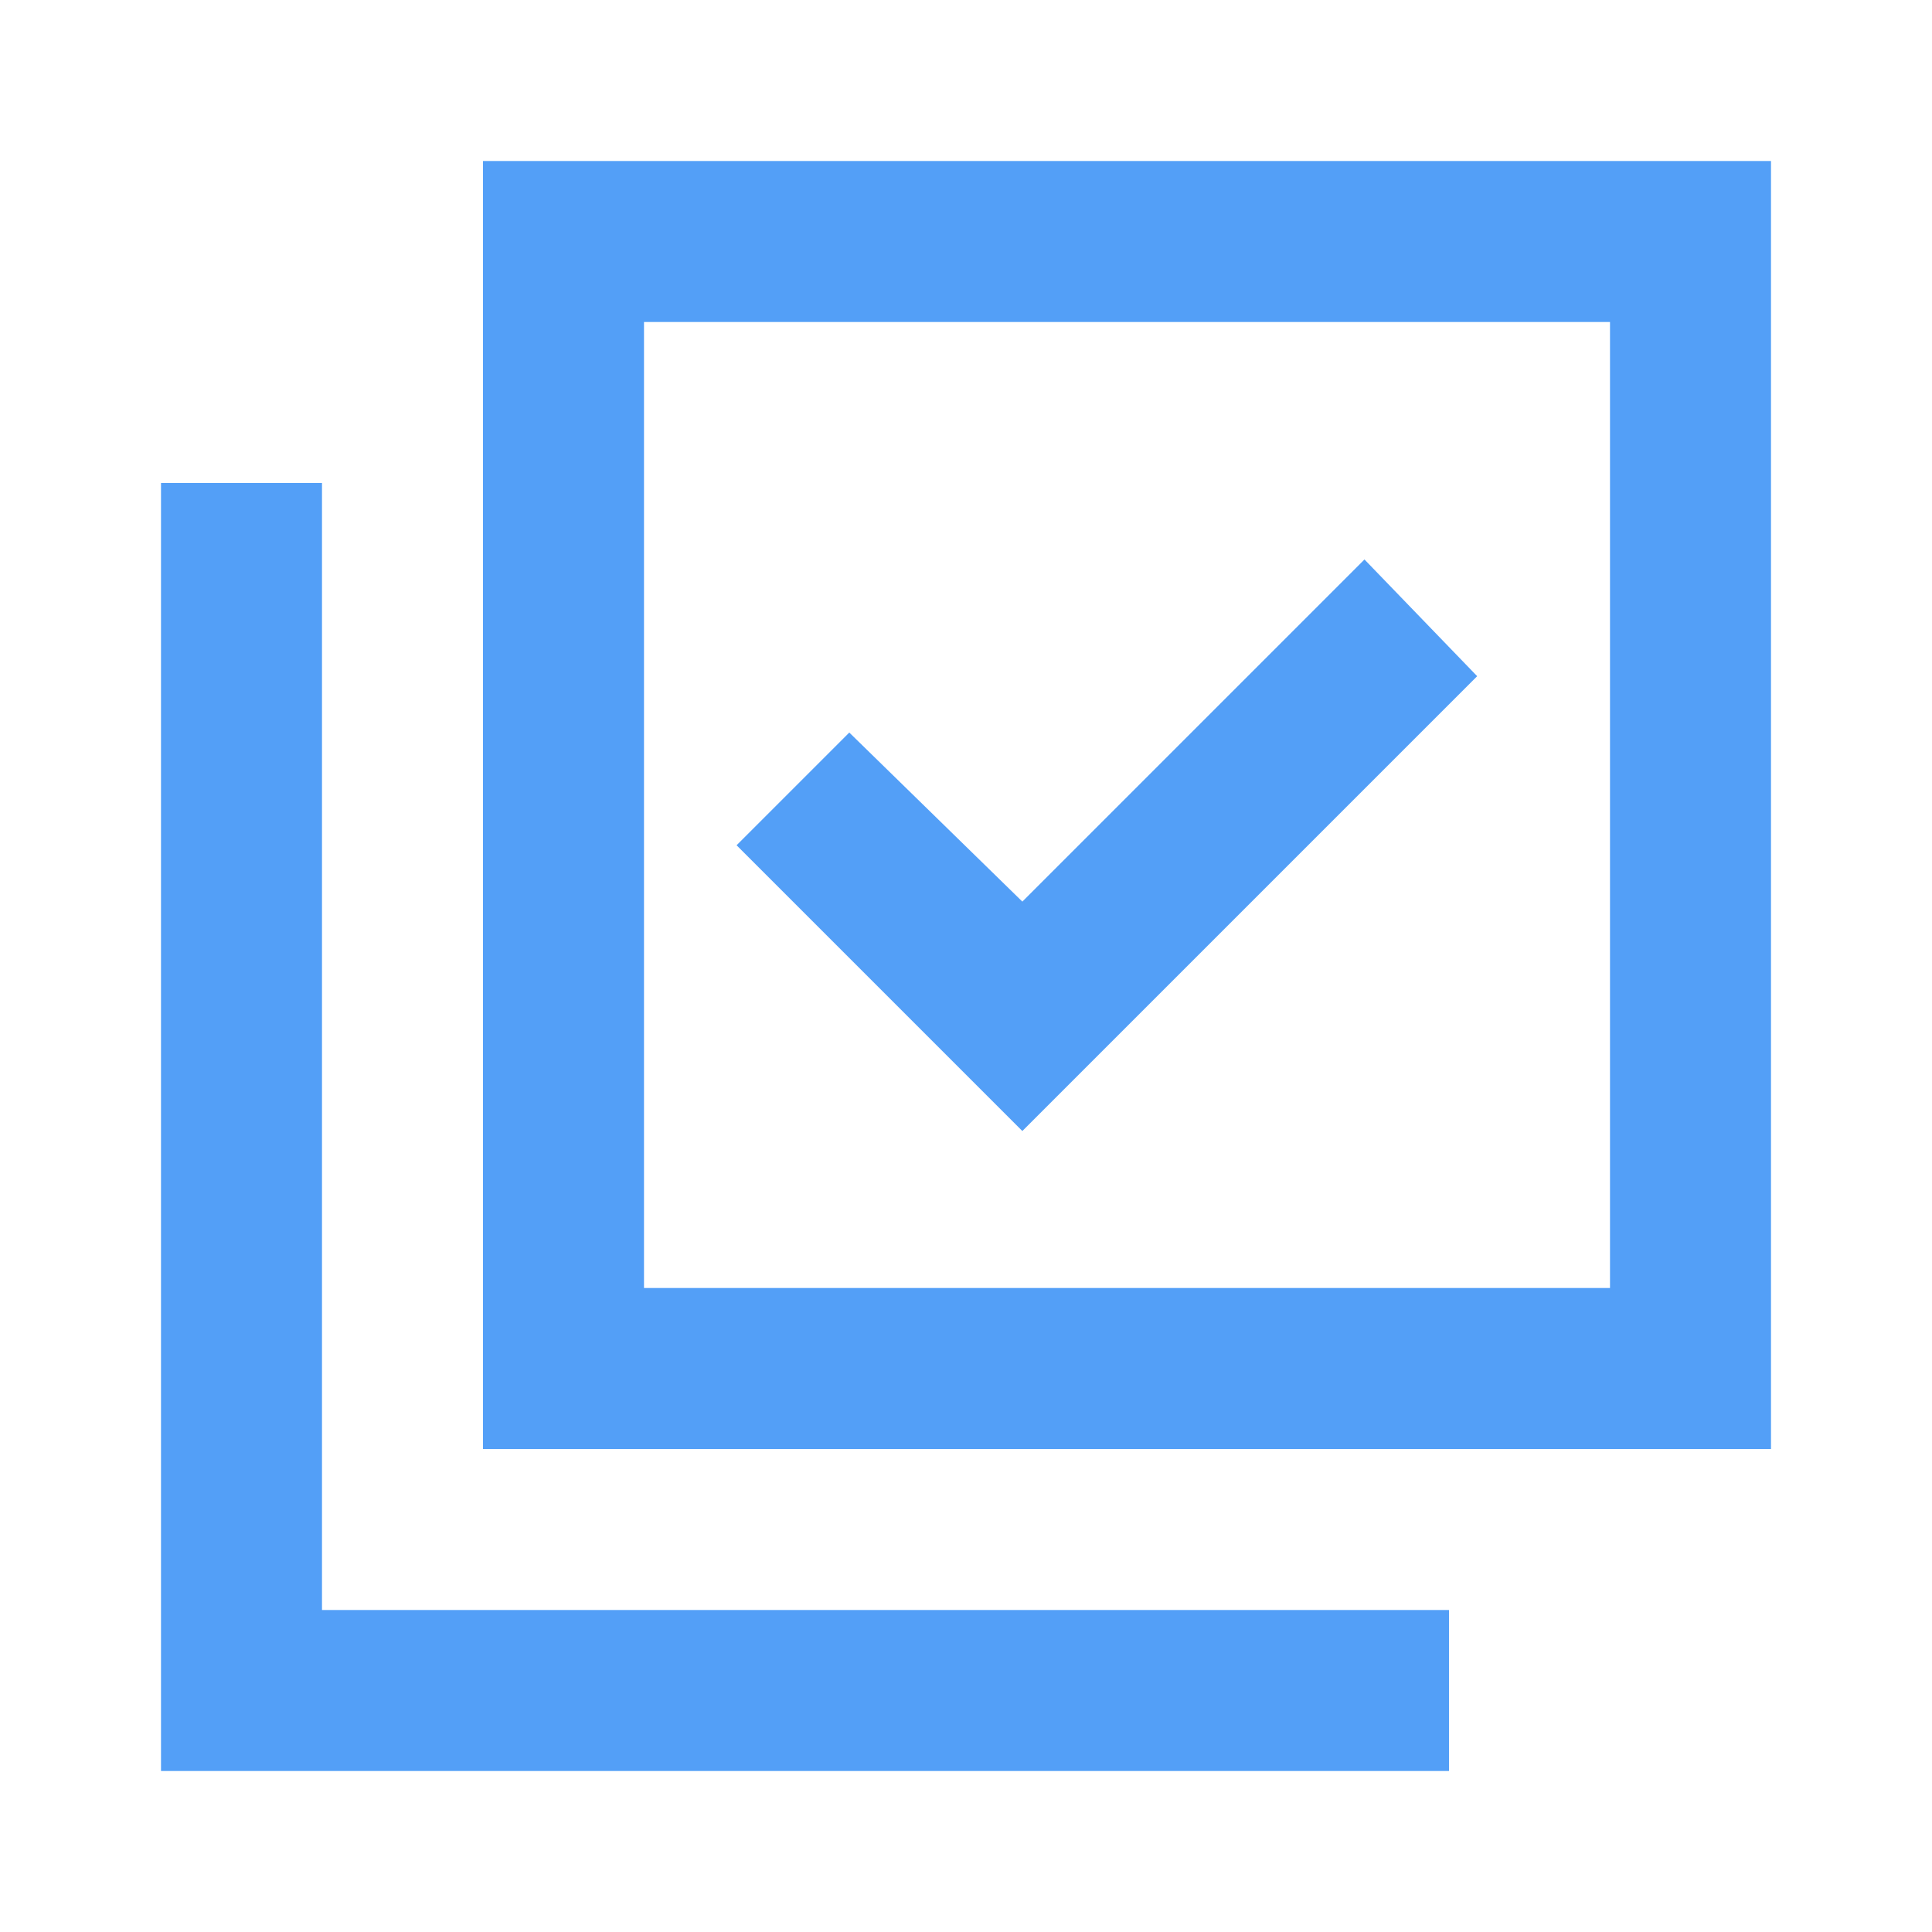 <?xml version="1.0" encoding="utf-8"?>
<!-- Generator: Adobe Illustrator 25.0.0, SVG Export Plug-In . SVG Version: 6.00 Build 0)  -->
<svg version="1.1" id="Layer_1" xmlns="http://www.w3.org/2000/svg" xmlns:xlink="http://www.w3.org/1999/xlink" x="0px" y="0px"
	 viewBox="0 0 48 48" style="enable-background:new 0 0 48 48;" xml:space="preserve">
<style type="text/css">
	.st0{fill:#539FF7;}
</style>
<path class="st0" d="M25.4,28.1l11.3-11.3l-2.8-2.9l-8.5,8.5l-4.3-4.2L18.3,21L25.4,28.1z M12,36V4h32v32H12z M16,32h24V8H16V32z
	 M4,44V12h4v28h28v4H4z"/>
</svg>
